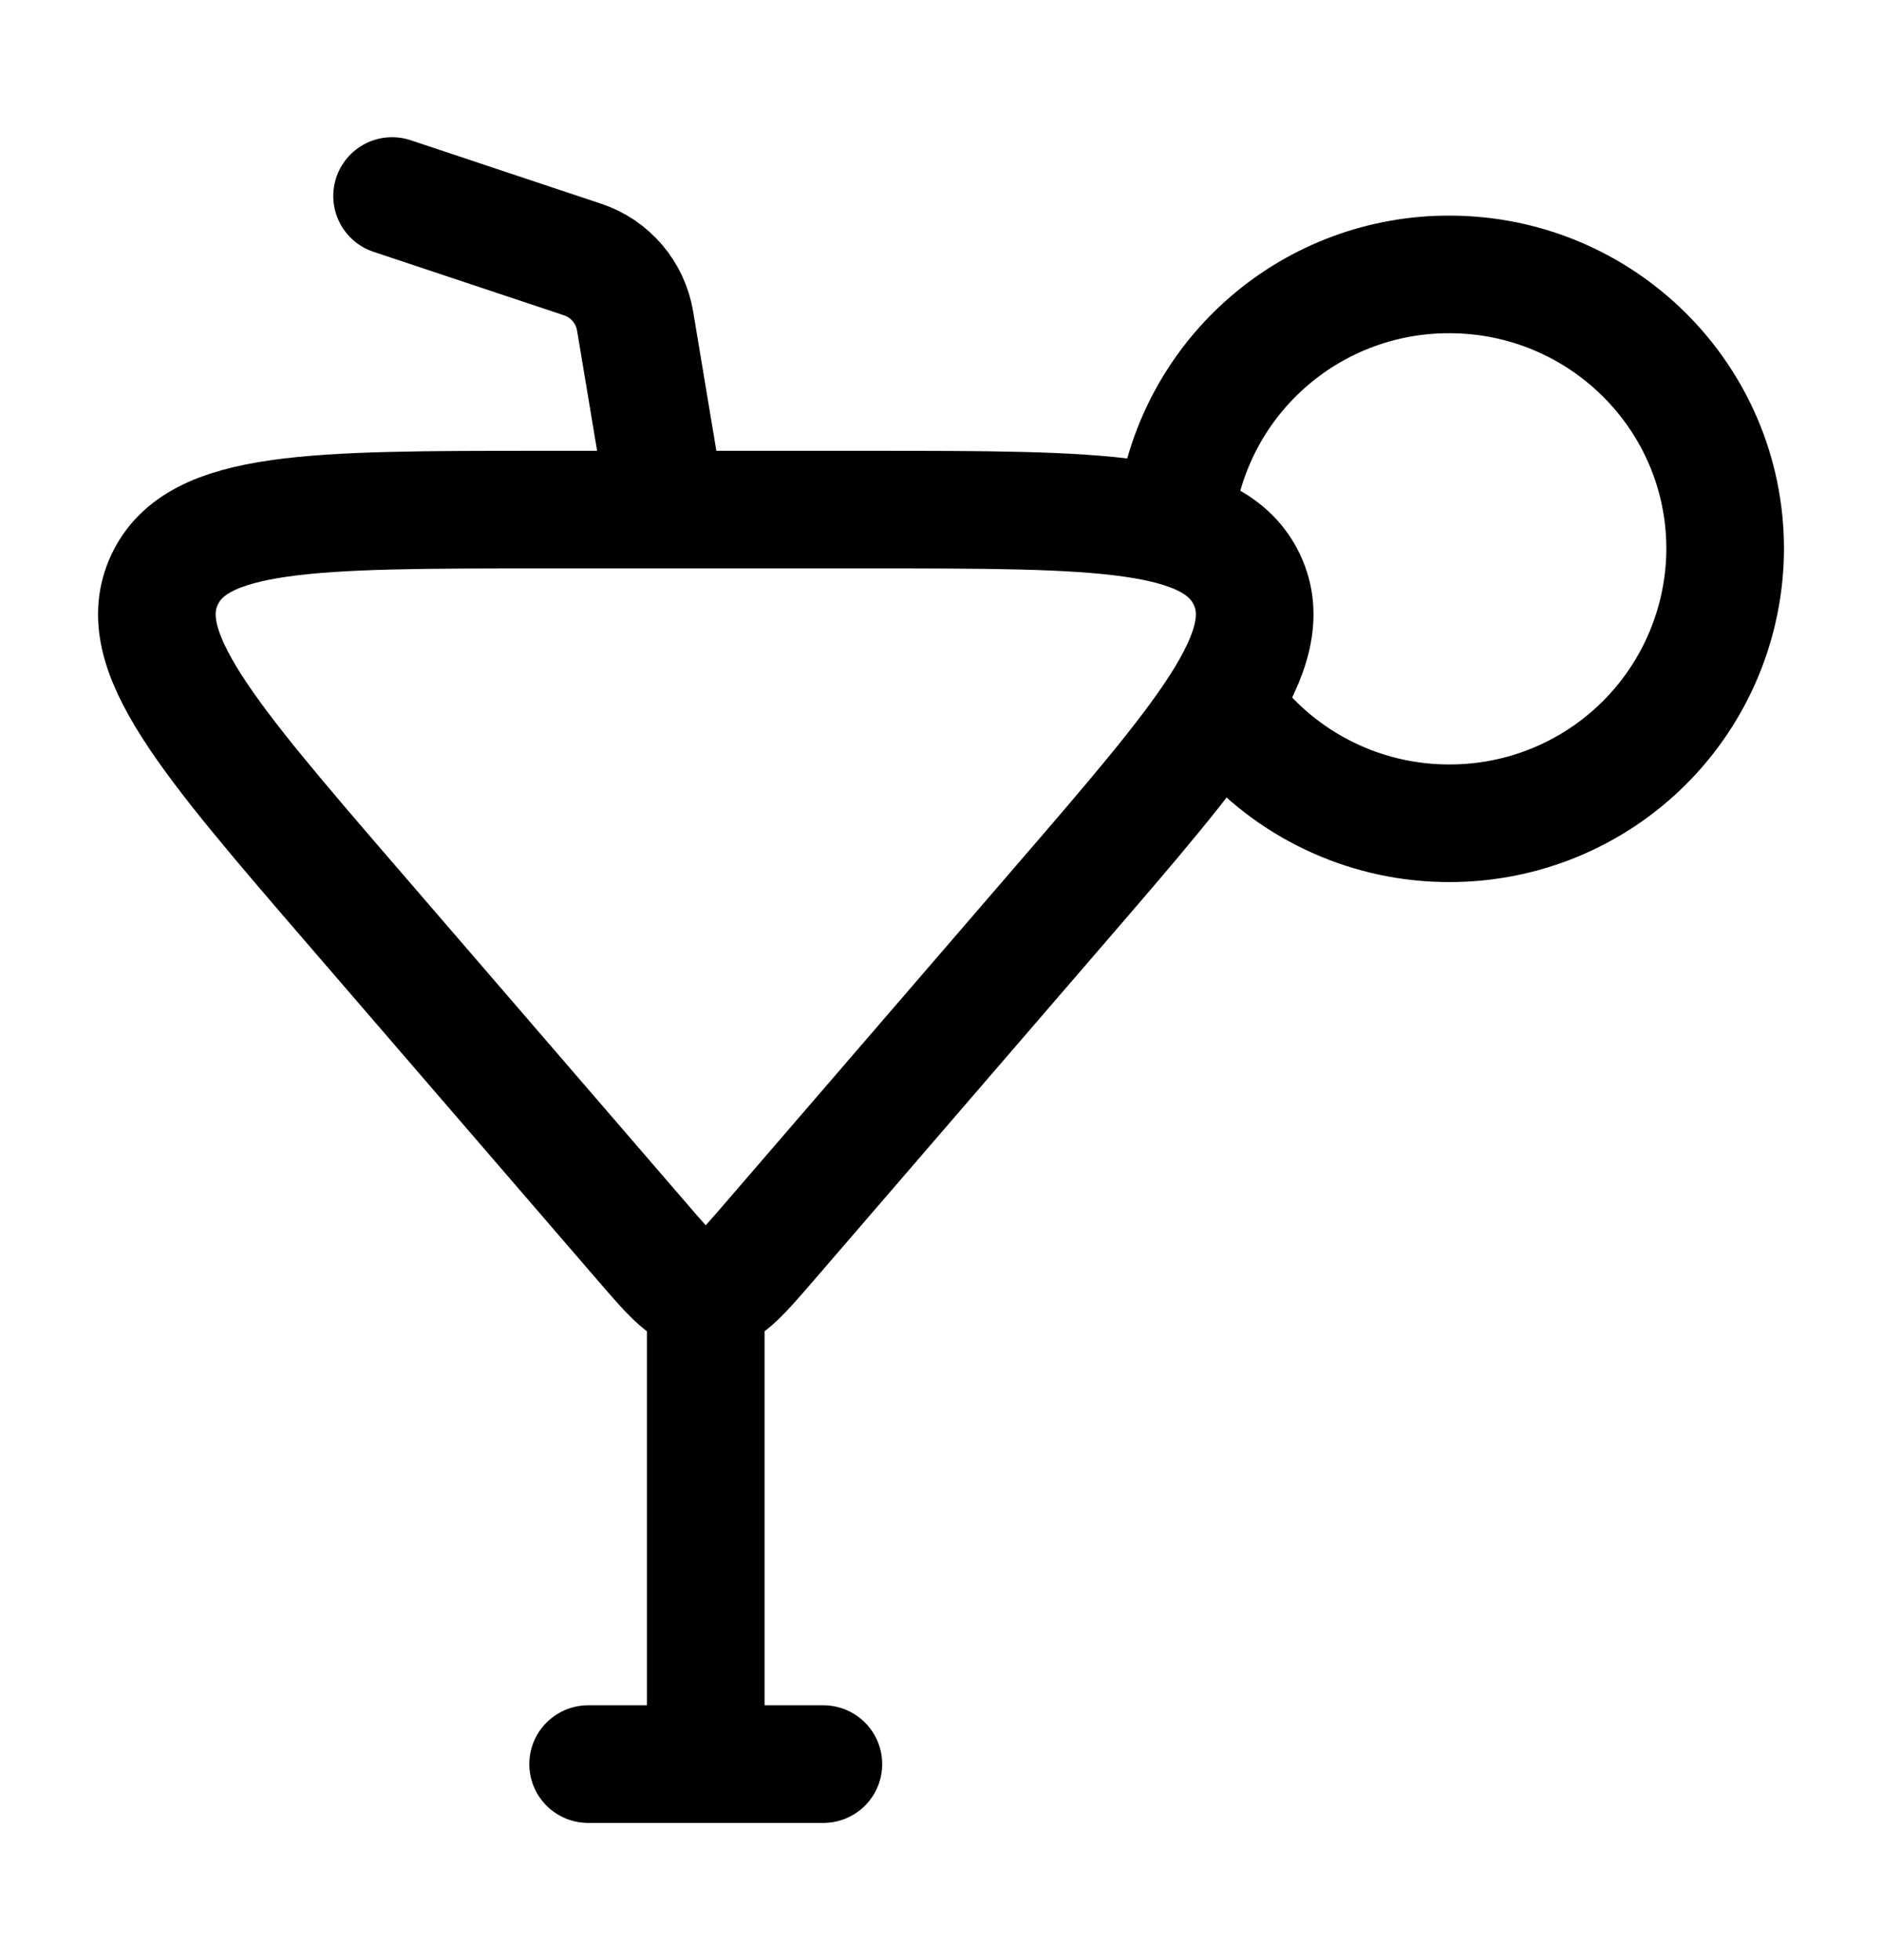 <svg width="24" height="25" viewBox="0 0 24 25" fill="none" xmlns="http://www.w3.org/2000/svg">
<path d="M9 16.5C9.24 16.5 9.425 16.286 9.795 15.858L13.482 11.581C15.375 9.387 16.322 8.289 15.902 7.395C15.482 6.5 14.021 6.5 11.099 6.5H6.901C3.98 6.5 2.516 6.5 2.098 7.395C1.68 8.29 2.625 9.387 4.517 11.581L8.205 15.858C8.574 16.286 8.76 16.5 9 16.5ZM9 16.5V22.5M8.5 6.5L8.099 4.094C8.069 3.915 7.991 3.747 7.873 3.609C7.755 3.471 7.602 3.367 7.429 3.31L5 2.5M7.5 22.5H10.5" stroke="black" stroke-width="1.5" stroke-linecap="round" stroke-linejoin="round"/>
<path d="M15.86 9.333C16.191 9.701 16.595 9.995 17.047 10.196C17.498 10.397 17.988 10.501 18.482 10.5C19.413 10.502 20.306 10.135 20.966 9.478C21.625 8.822 21.997 7.931 22 7C22 5.067 20.425 3.5 18.482 3.5C17.638 3.498 16.821 3.8 16.182 4.351C15.542 4.902 15.123 5.665 15 6.5" stroke="black" stroke-width="1.5" stroke-linecap="round" stroke-linejoin="round"/>
</svg>
